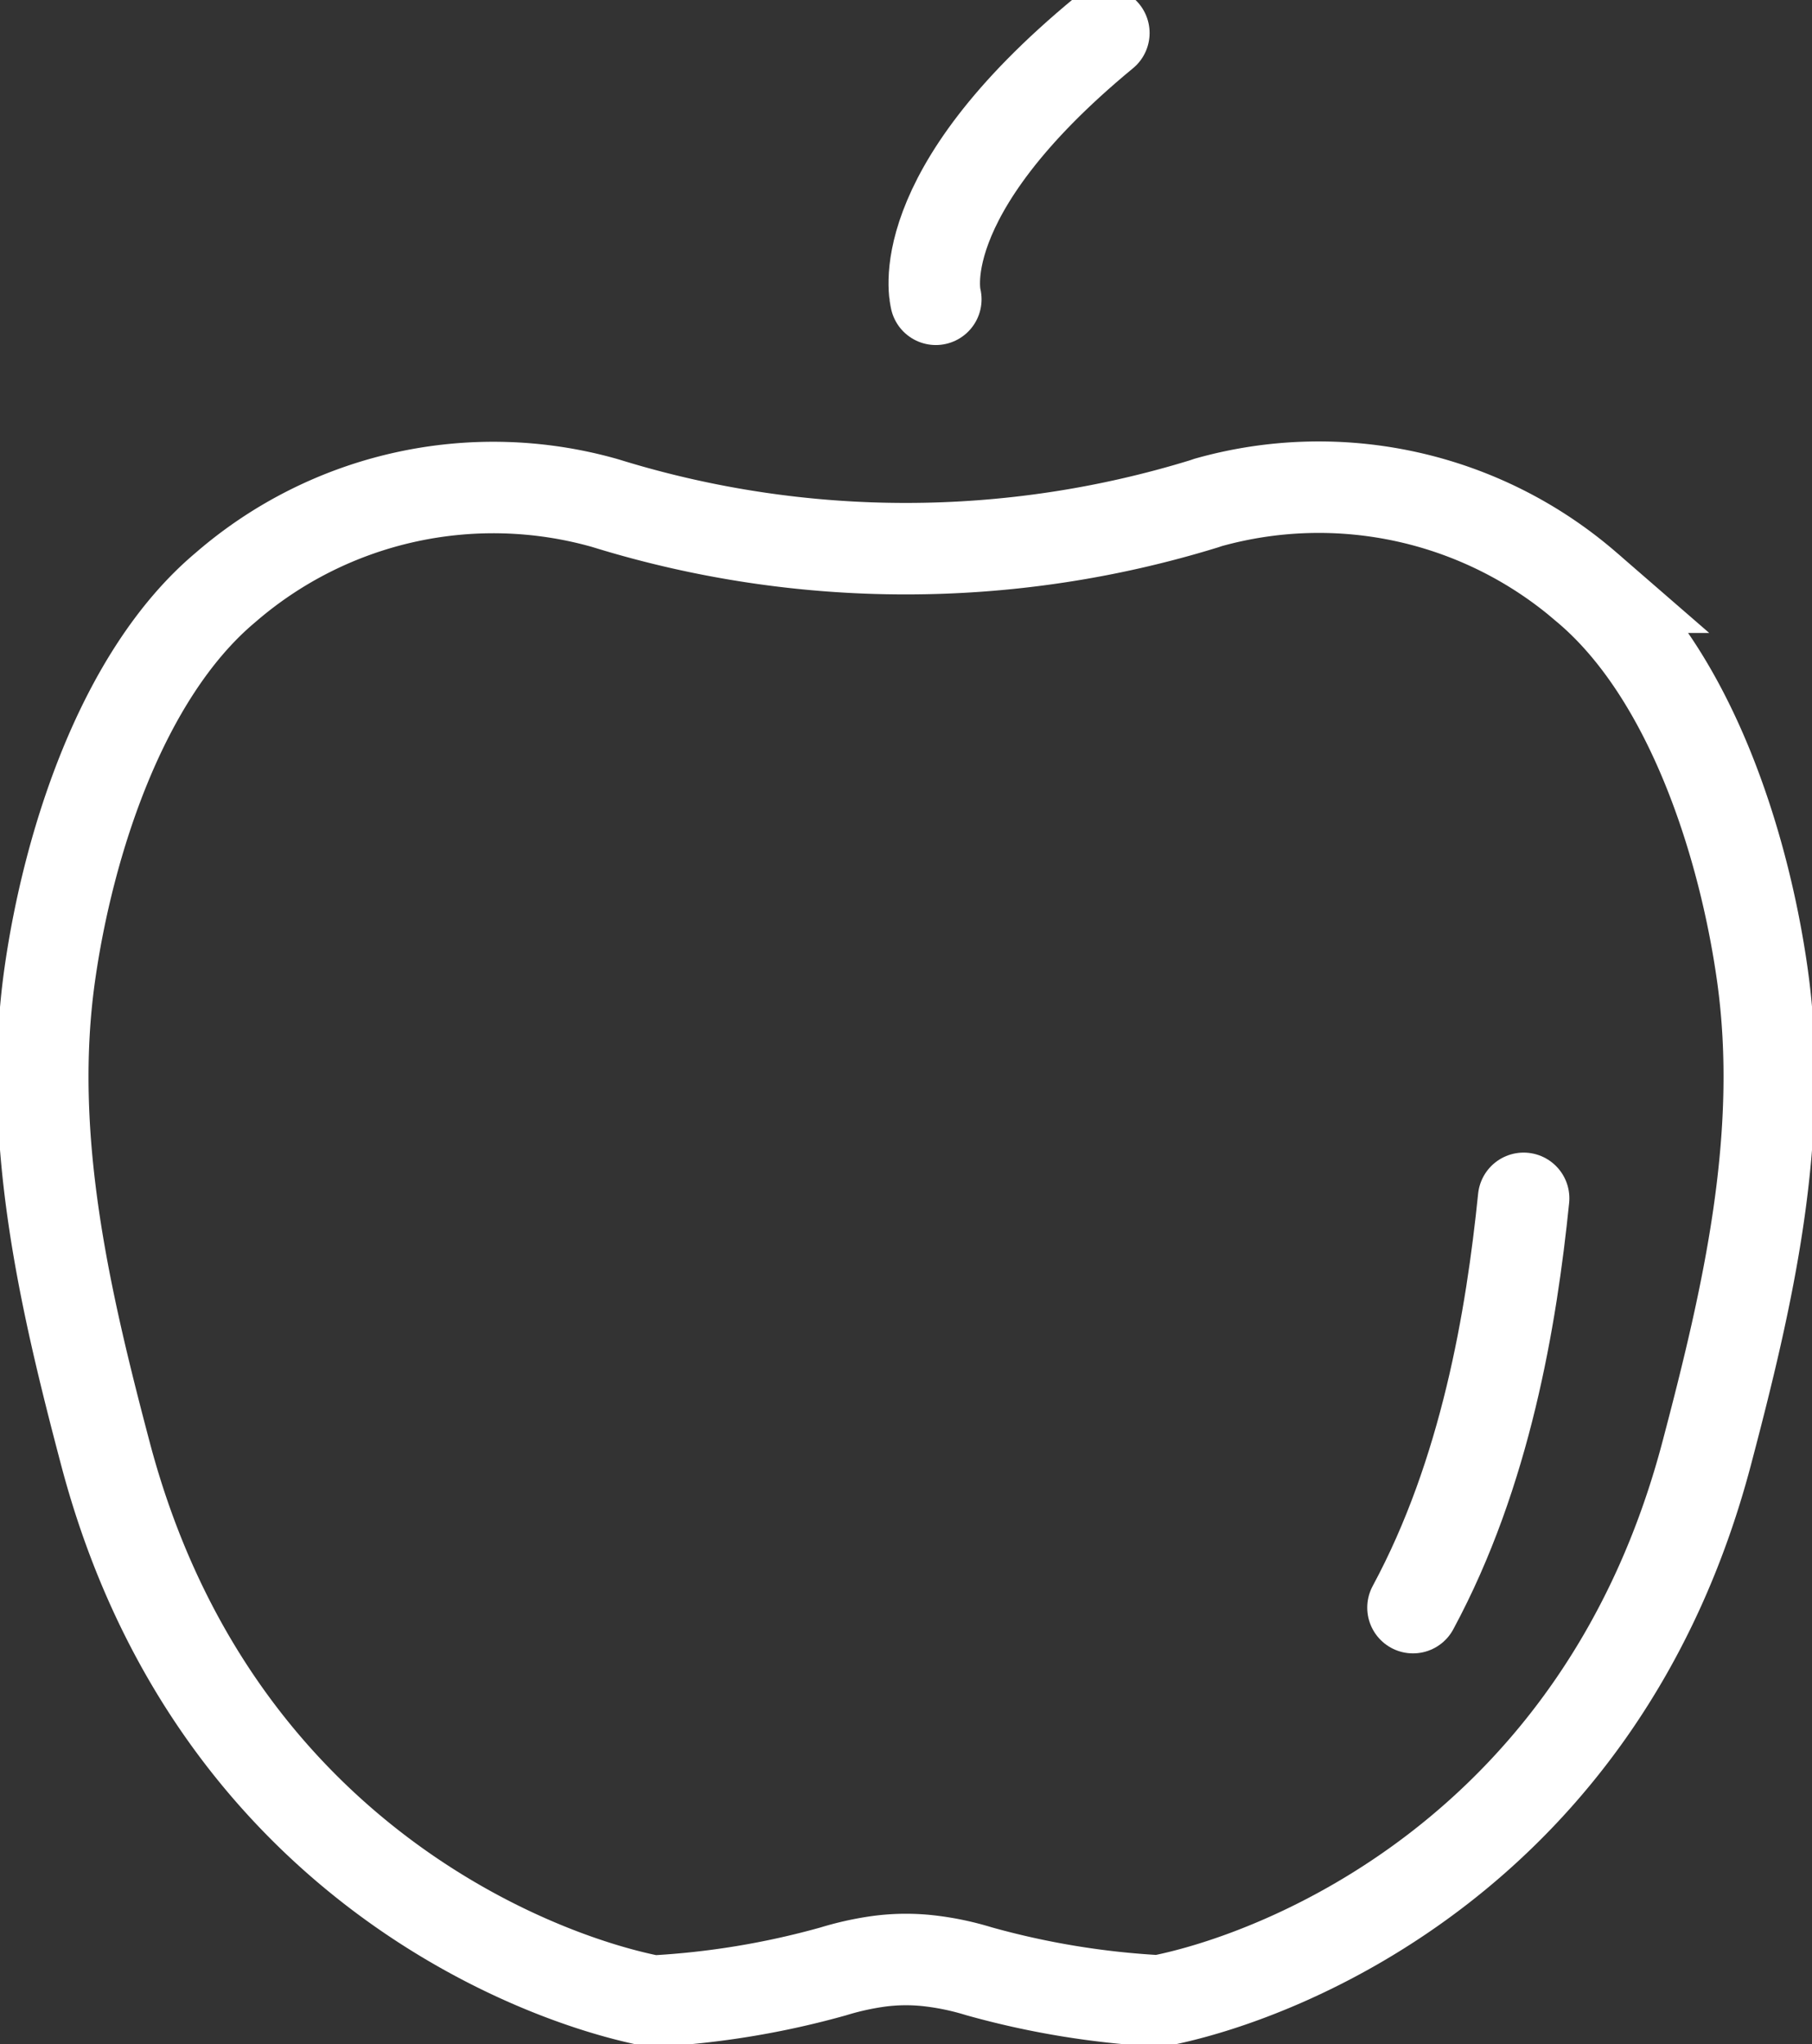 <svg id="Group_250" data-name="Group 250" xmlns="http://www.w3.org/2000/svg" xmlns:xlink="http://www.w3.org/1999/xlink" width="59.418" height="67.027" viewBox="0 0 59.418 67.027">
  <rect x="0" y="0" width="59.418" height="67.027" fill="#333333" stroke="none"/>
  <defs>
    <clipPath id="clip-path">
      <rect id="Rectangle_2422" data-name="Rectangle 2422" width="59.418" height="67.027" fill="none" stroke="#fff" stroke-linecap="round" stroke-width="3"/>
    </clipPath>
  </defs>
  <g id="Group_250-2" data-name="Group 250" clip-path="url(#clip-path)">
    <path id="Path_515" data-name="Path 515" d="M40.333,26.059a33.258,33.258,0,0,1-19.585,0l-.1-.03A13.408,13.408,0,0,0,8.23,28.808C4.822,31.669,3.072,37.245,2.47,41.5c-.75,5.308.477,10.6,1.826,15.708C7.74,70.255,18.175,74.366,22.245,75.16a27.307,27.307,0,0,0,5.921-.976,9.524,9.524,0,0,1,1.352-.31,6.732,6.732,0,0,1,1.89-.024,9,9,0,0,1,1.524.328,27.286,27.286,0,0,0,5.921.975c4.07-.793,14.505-4.9,17.949-17.948,1.349-5.112,2.576-10.4,1.826-15.708-.6-4.258-2.351-9.834-5.759-12.7a13.406,13.406,0,0,0-12.42-2.778Z" transform="translate(-0.839 -9.542)" fill="none" stroke="#fff" stroke-linecap="round" stroke-width="3"/>
    <path id="Path_516" data-name="Path 516" d="M48.461,10.462c0-.017-.971-3.388,5.51-8.732" transform="translate(-17.774 -0.648)" fill="none" stroke="#fff" stroke-linecap="round" stroke-width="3"/>
    <path id="Path_517" data-name="Path 517" d="M77.682,62.8c-.4,3.918-1.243,9-3.628,13.421" transform="translate(-27.72 -23.506)" fill="none" stroke="#fff" stroke-linecap="round" stroke-width="3"/>
  </g>
</svg>
